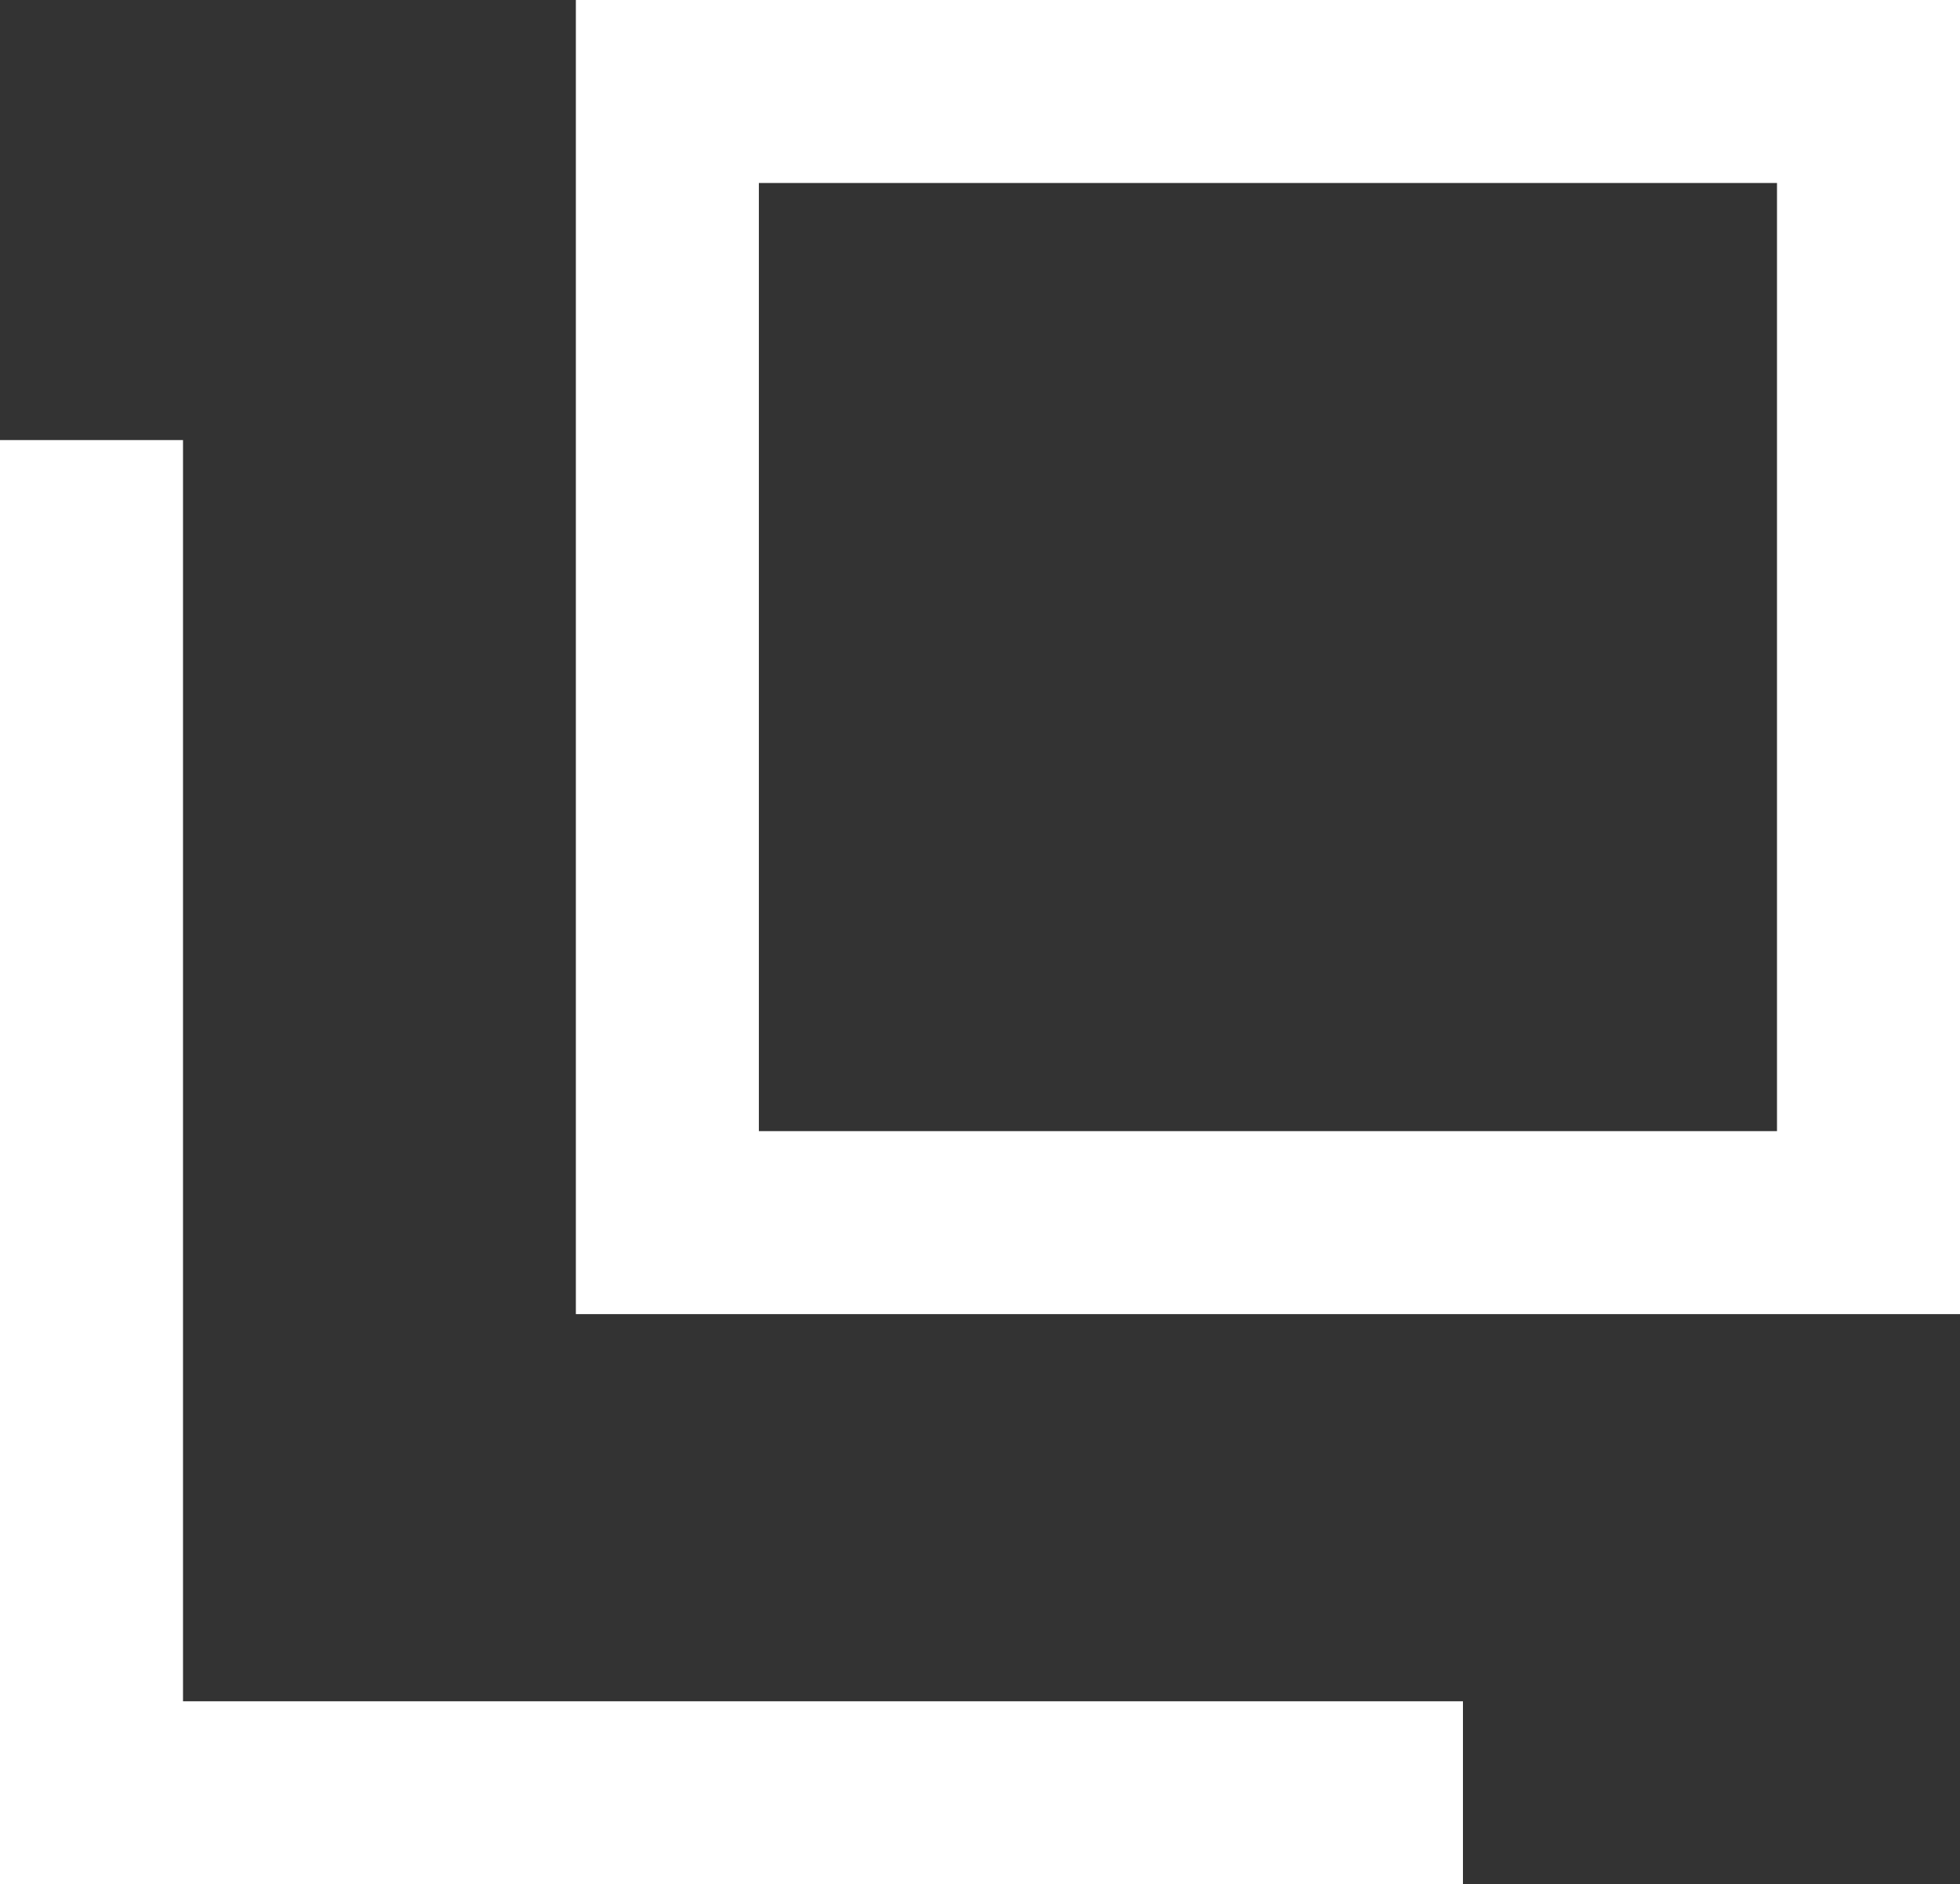 <svg xmlns="http://www.w3.org/2000/svg" width="16.065" height="15.443" viewBox="0 0 16.065 15.443"><rect x="0" y="0" width="16.065" height="15.443" fill="#333333" stroke="none"/><g transform="translate(0.75 0.75)"><path d="M7.548,1h9.845v9.271H7.548Z" transform="translate(-2.828 -1)" fill="none" stroke="#fff" stroke-miterlimit="10" stroke-width="1.5"/><path d="M12.241,17.571H1V6.484" transform="translate(-1 -3.627)" fill="none" stroke="#fff" stroke-miterlimit="10" stroke-width="1.5"/></g></svg>